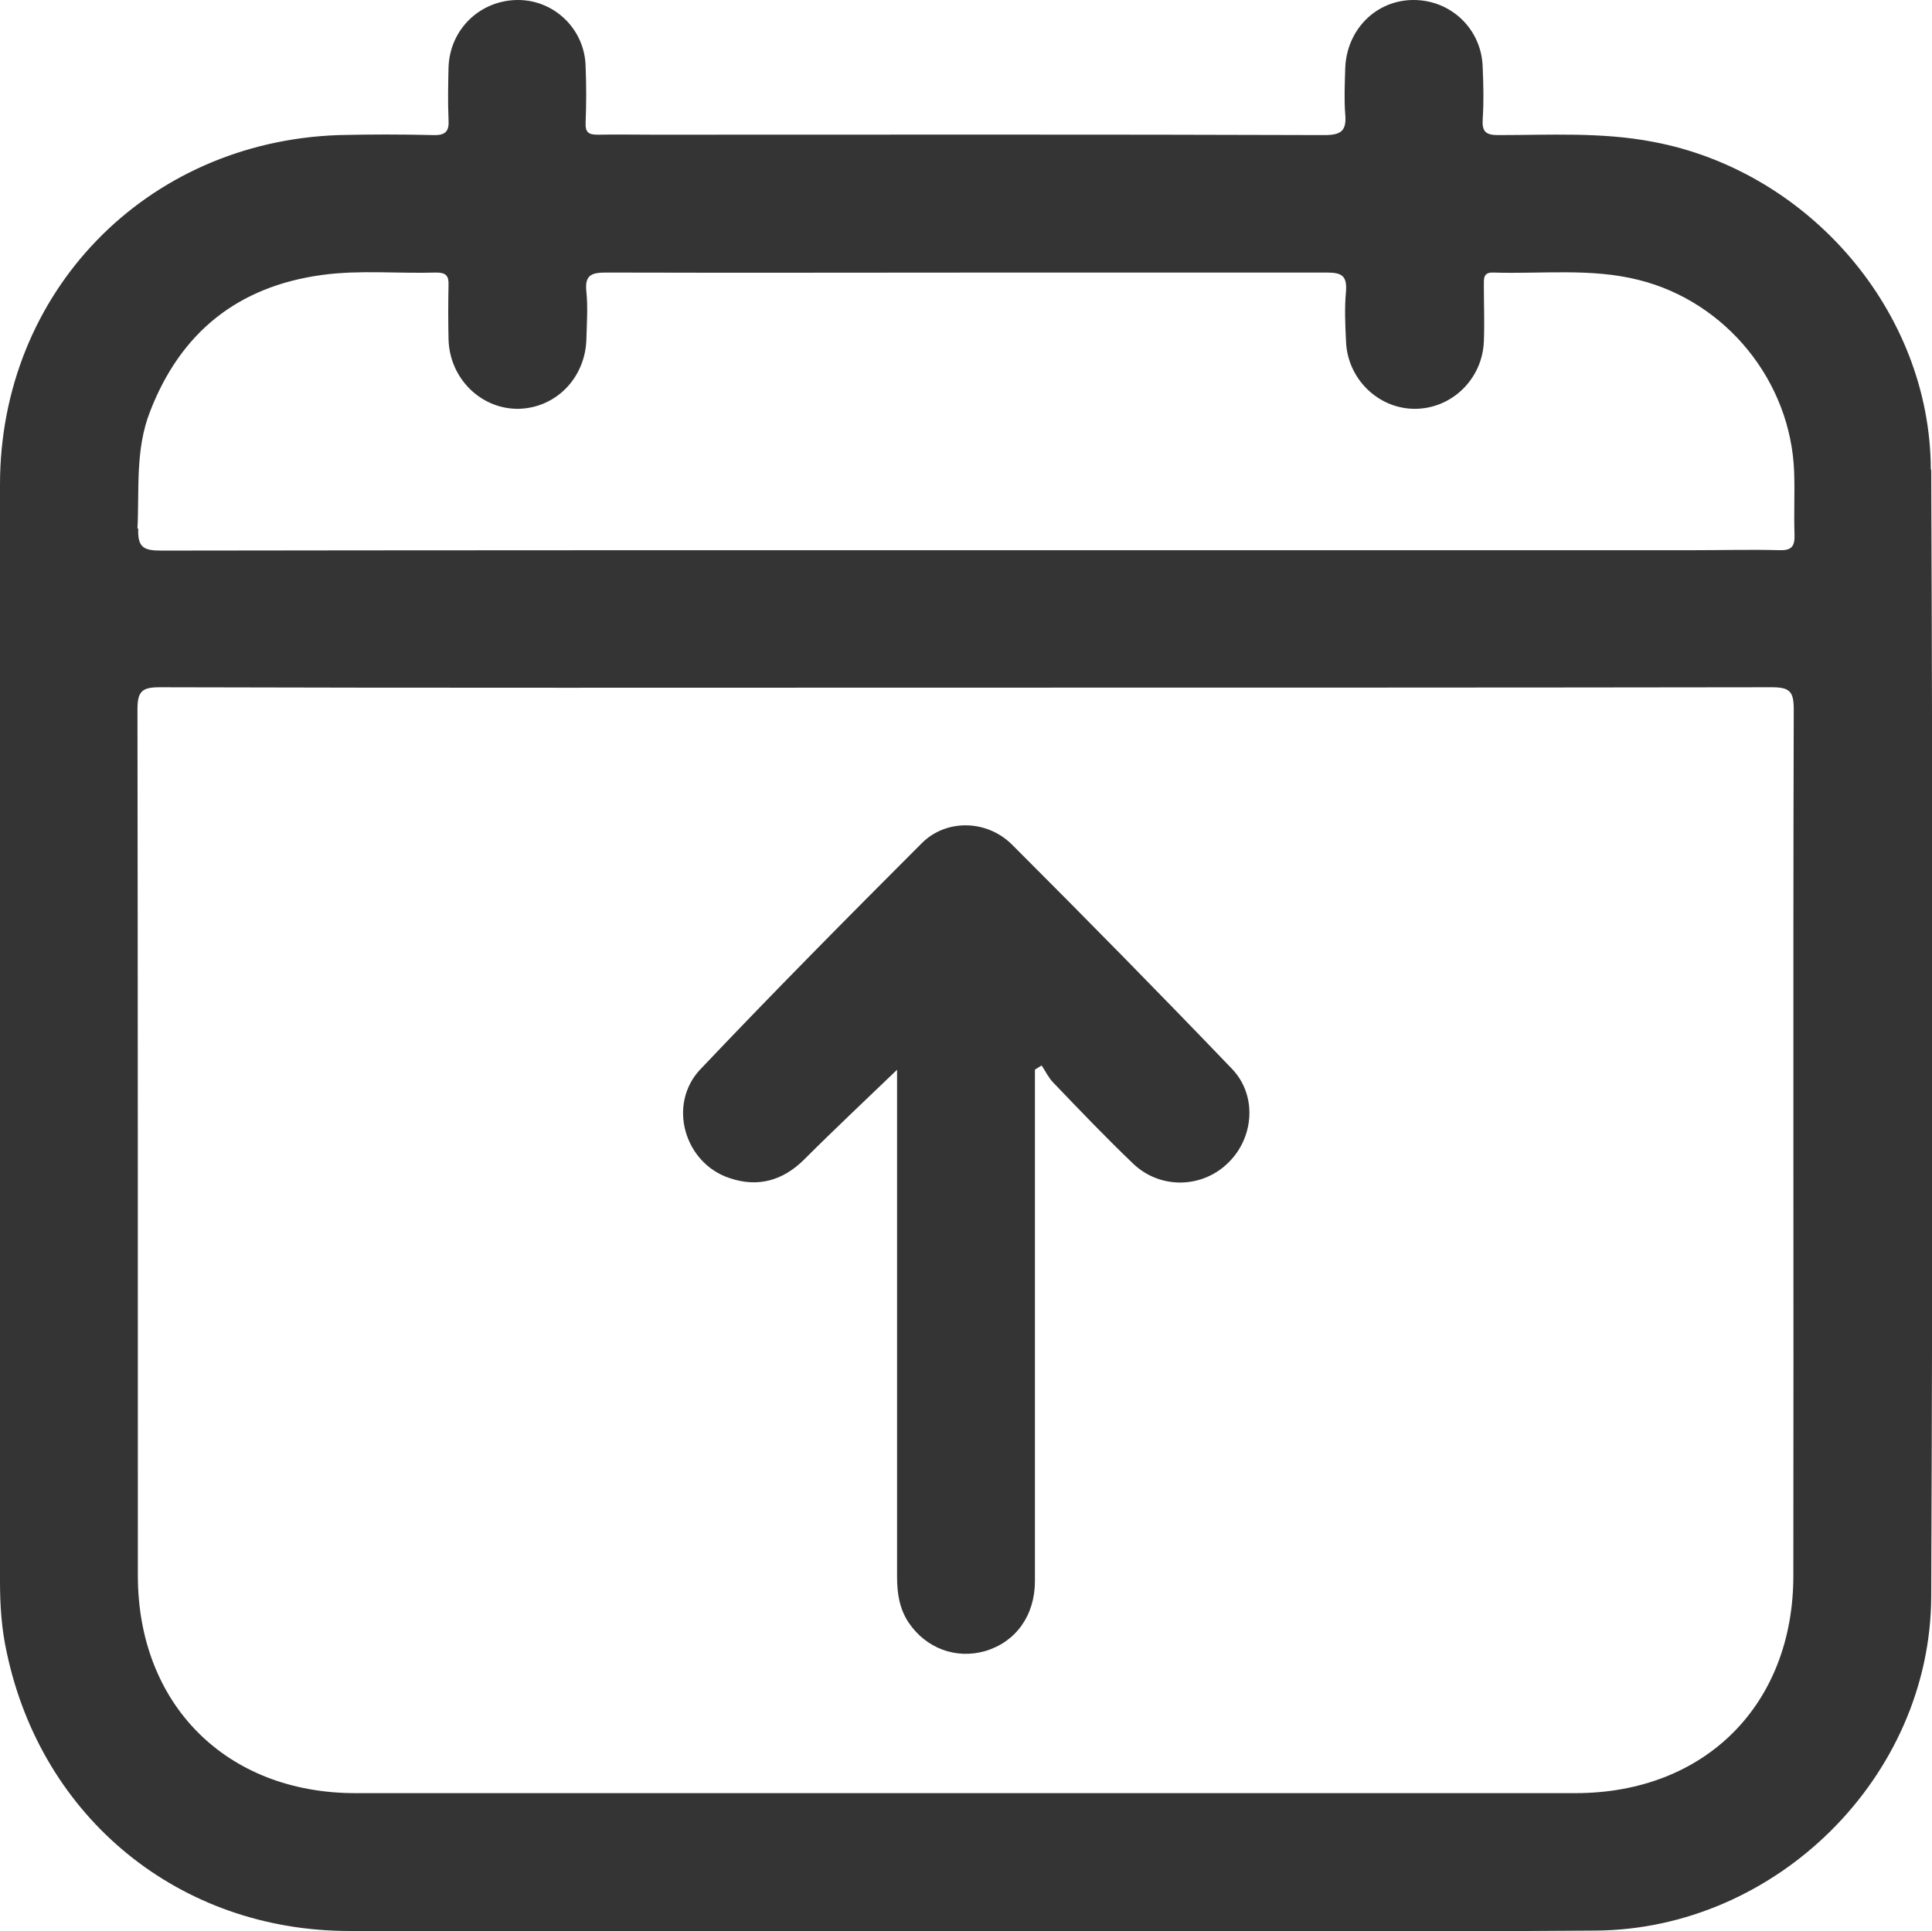 <?xml version="1.0" encoding="UTF-8"?>
<svg id="Layer_2" xmlns="http://www.w3.org/2000/svg" viewBox="0 0 49.19 49.18">
  <defs>
    <style>
      .cls-1 {
        fill: #353434;
      }
    </style>
  </defs>
  <g id="Layer_1-2" data-name="Layer_1">
    <g>
      <path class="cls-1" d="M49.16,11.96c-.01-4.03-3.11-7.61-7.08-8.35-1.31-.25-2.62-.17-3.94-.17-.31,0-.41-.09-.39-.4.03-.44.02-.88,0-1.32C37.73.75,36.95,0,35.99,0c-.96,0-1.71.76-1.74,1.75-.01.38-.03.77,0,1.15.04.43-.1.54-.53.54-5.69-.02-11.38-.01-17.07-.01-.48,0-.95-.01-1.43,0-.24,0-.32-.06-.31-.31.02-.47.02-.95,0-1.43C14.89.75,14.12,0,13.19,0c-.96,0-1.74.74-1.77,1.72-.01.44-.02.88,0,1.32.02.3-.07.41-.39.4-.8-.02-1.61-.02-2.41,0C3.71,3.61,0,7.44,0,12.34,0,21.65,0,30.96,0,40.27c0,.61.04,1.21.17,1.8.89,4.23,4.4,7.1,8.73,7.1,5.21,0,10.43,0,15.64,0h0c5.36,0,10.72.03,16.08-.01,4.6-.03,8.53-3.91,8.55-8.5.04-9.57.04-19.13,0-28.7ZM3.5,13.46c.05-1-.06-2.01.32-2.98.78-2.02,2.24-3.19,4.39-3.48.96-.13,1.94-.03,2.9-.06.24,0,.32.08.31.32-.01.46-.01.91,0,1.37.02,1,.82,1.79,1.78,1.78.95-.02,1.7-.78,1.73-1.77.01-.4.04-.81,0-1.21-.05-.45.15-.49.53-.49,3.47.01,6.95,0,10.42,0,2.63,0,5.27,0,7.9,0,.38,0,.52.08.49.48-.04.42-.02.84,0,1.26.03.97.83,1.74,1.77,1.73.93-.01,1.7-.76,1.74-1.71.02-.47,0-.95,0-1.43,0-.17-.02-.34.24-.33,1.24.04,2.49-.12,3.71.19,2.23.56,3.87,2.59,3.95,4.89.02.53-.01,1.06.01,1.59.01.31-.08.41-.39.4-.71-.02-1.43,0-2.14,0h-18.54c-6.84,0-13.68,0-20.52.01-.44,0-.6-.08-.58-.56ZM45.66,40.12c0,3.29-2.25,5.54-5.55,5.54-10.35,0-20.71,0-31.06,0-3.29,0-5.54-2.26-5.54-5.54,0-7.35,0-14.71-.01-22.06,0-.46.12-.56.57-.56,6.84.02,13.68.01,20.52.01s13.68,0,20.52-.01c.46,0,.56.11.56.56-.02,7.35,0,14.71-.01,22.06Z"/>
      <path class="cls-1" d="M26.35,27.24v.52c0,4.17,0,8.34,0,12.5,0,.88-.49,1.55-1.26,1.78-.75.22-1.52-.07-1.96-.73-.23-.35-.29-.74-.29-1.15,0-4.13,0-8.26,0-12.39v-.53c-.8.77-1.59,1.51-2.36,2.28-.55.55-1.19.72-1.9.48-1.16-.38-1.59-1.88-.75-2.77,1.85-1.95,3.74-3.86,5.64-5.76.62-.62,1.65-.6,2.29.03,1.89,1.89,3.76,3.79,5.61,5.72.64.67.56,1.74-.09,2.38-.66.66-1.73.69-2.42.04-.7-.67-1.37-1.37-2.04-2.07-.12-.12-.2-.29-.3-.44-.05.03-.11.07-.16.1Z"/>
    </g>
  </g>
</svg>